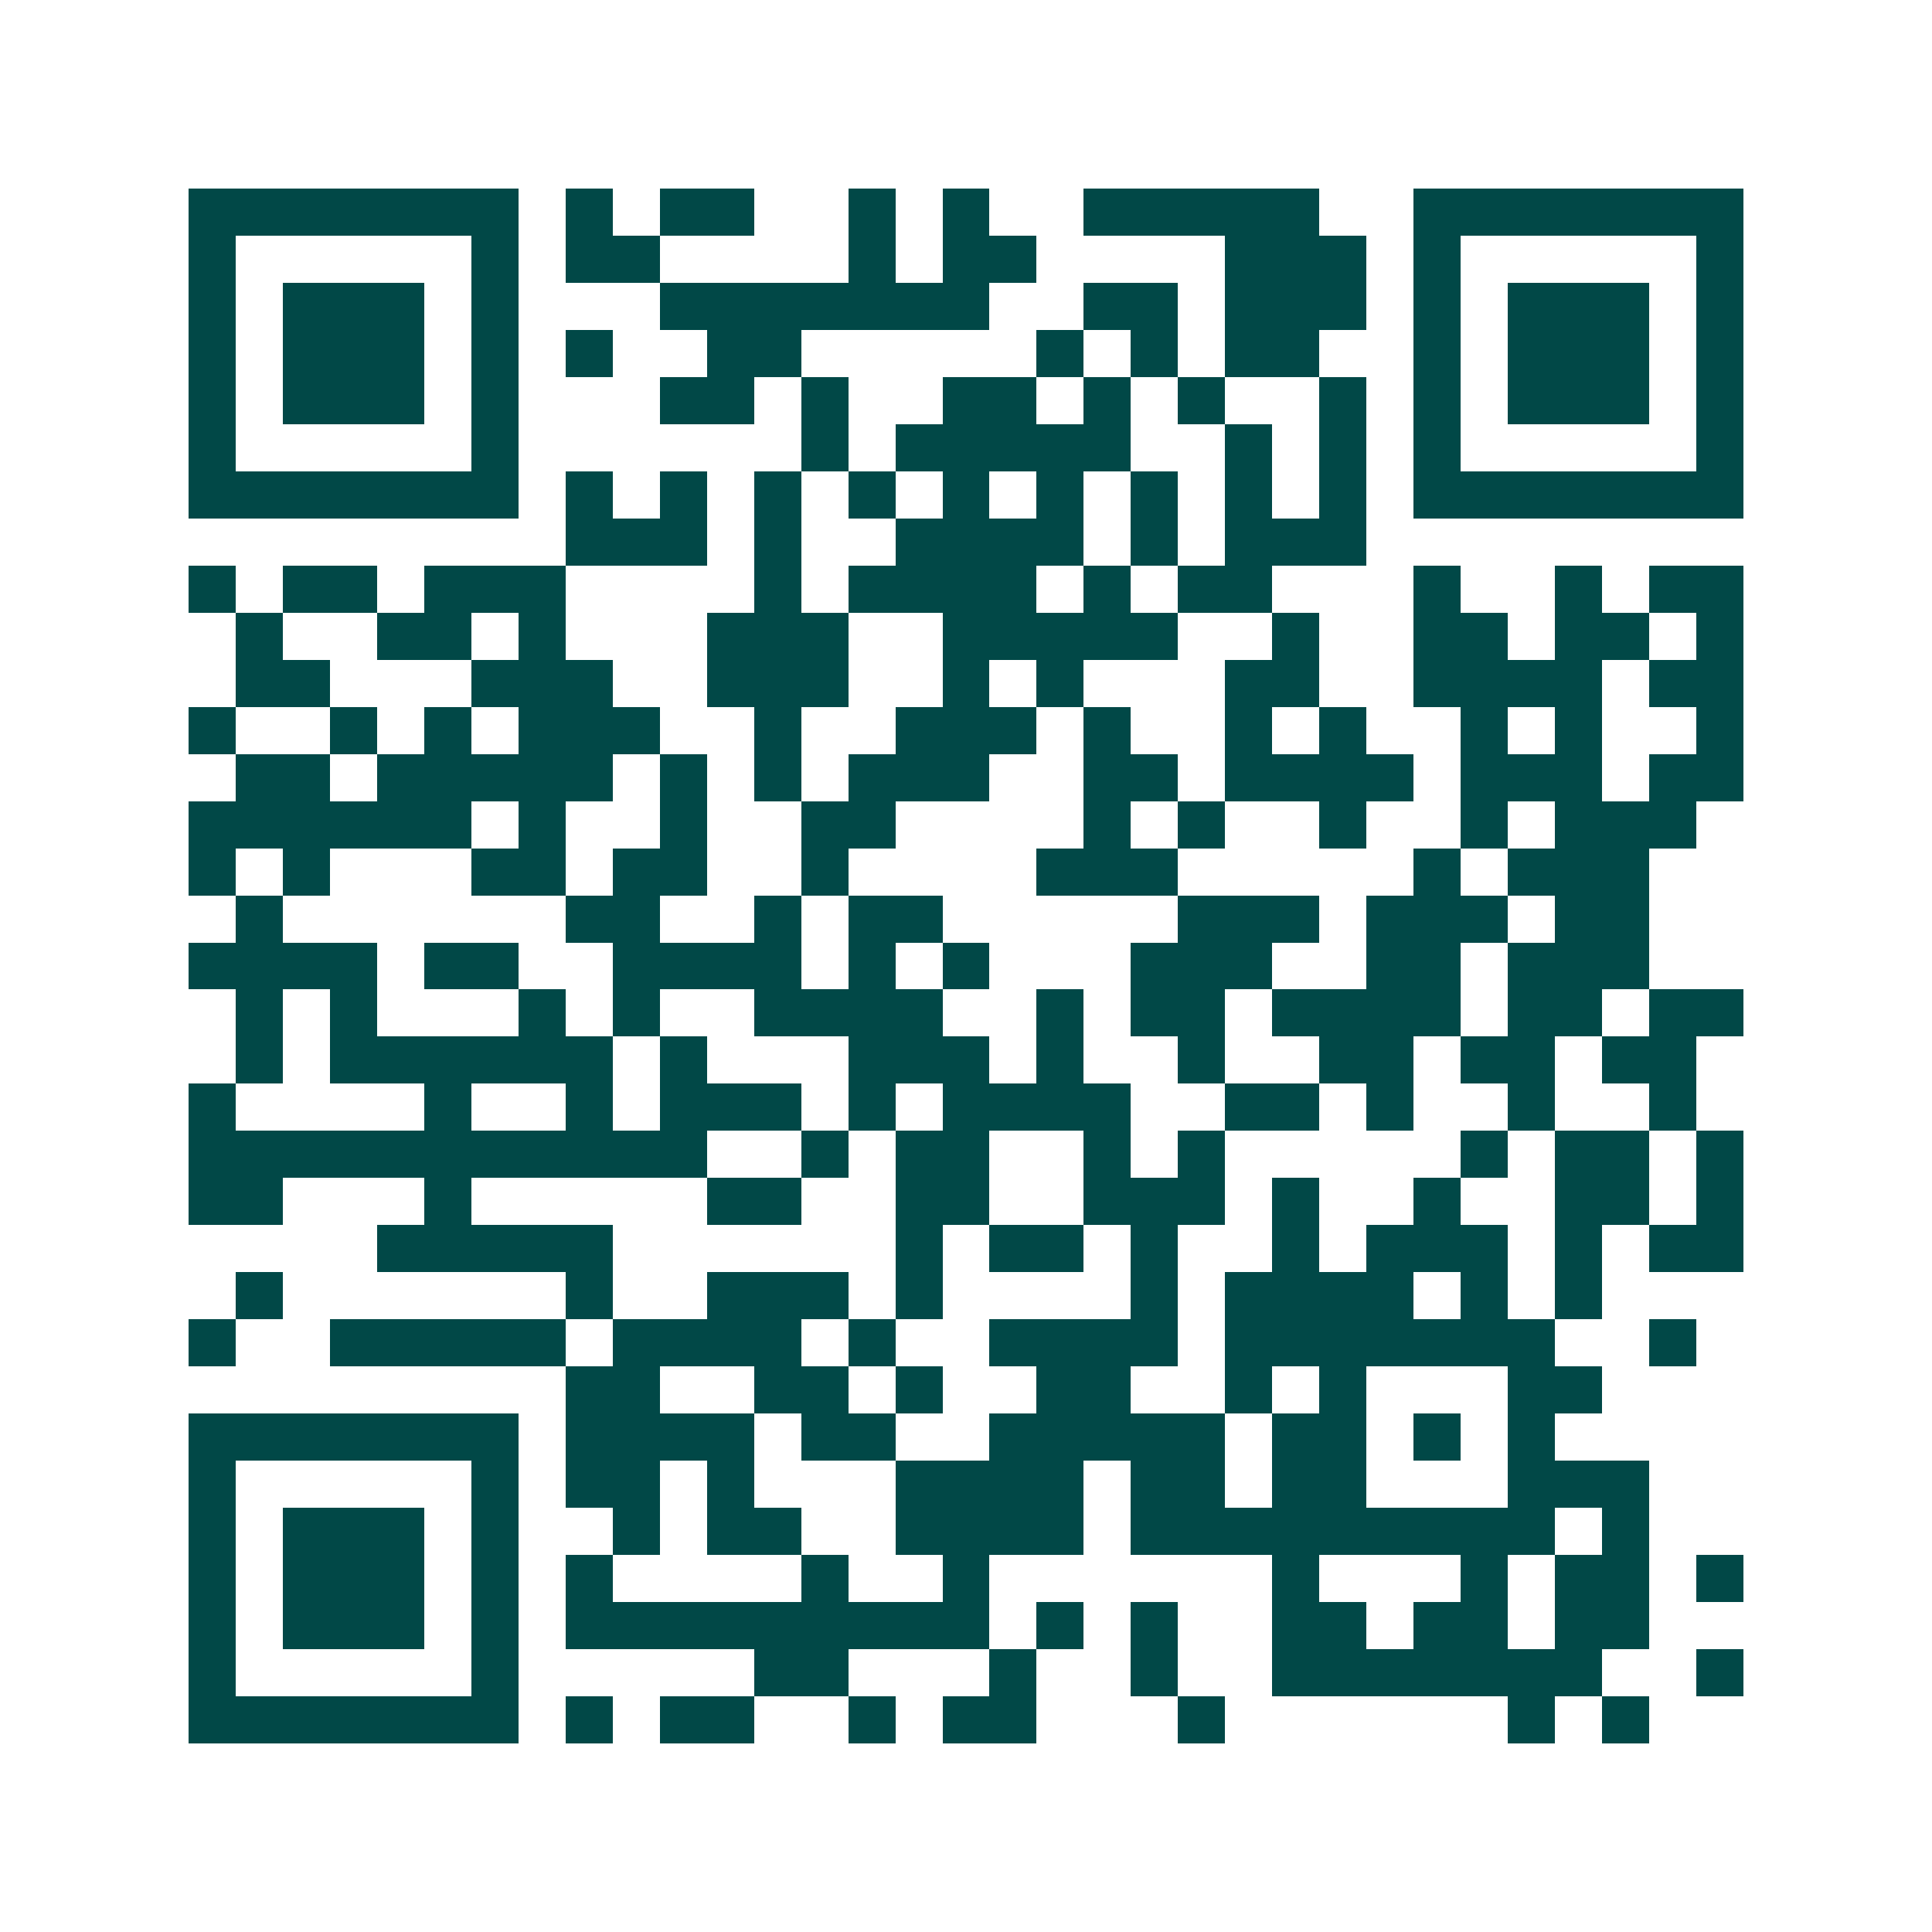 <svg xmlns="http://www.w3.org/2000/svg" width="200" height="200" viewBox="0 0 41 41" shape-rendering="crispEdges"><path fill="#ffffff" d="M0 0h41v41H0z"/><path stroke="#014847" d="M4 4.5h7m1 0h1m1 0h2m2 0h1m1 0h1m2 0h5m2 0h7M4 5.5h1m5 0h1m1 0h2m4 0h1m1 0h2m4 0h3m1 0h1m5 0h1M4 6.5h1m1 0h3m1 0h1m3 0h7m2 0h2m1 0h3m1 0h1m1 0h3m1 0h1M4 7.5h1m1 0h3m1 0h1m1 0h1m2 0h2m5 0h1m1 0h1m1 0h2m2 0h1m1 0h3m1 0h1M4 8.5h1m1 0h3m1 0h1m3 0h2m1 0h1m2 0h2m1 0h1m1 0h1m2 0h1m1 0h1m1 0h3m1 0h1M4 9.5h1m5 0h1m6 0h1m1 0h5m2 0h1m1 0h1m1 0h1m5 0h1M4 10.5h7m1 0h1m1 0h1m1 0h1m1 0h1m1 0h1m1 0h1m1 0h1m1 0h1m1 0h1m1 0h7M12 11.5h3m1 0h1m2 0h4m1 0h1m1 0h3M4 12.5h1m1 0h2m1 0h3m4 0h1m1 0h4m1 0h1m1 0h2m3 0h1m2 0h1m1 0h2M5 13.5h1m2 0h2m1 0h1m3 0h3m2 0h5m2 0h1m2 0h2m1 0h2m1 0h1M5 14.5h2m3 0h3m2 0h3m2 0h1m1 0h1m3 0h2m2 0h4m1 0h2M4 15.5h1m2 0h1m1 0h1m1 0h3m2 0h1m2 0h3m1 0h1m2 0h1m1 0h1m2 0h1m1 0h1m2 0h1M5 16.5h2m1 0h5m1 0h1m1 0h1m1 0h3m2 0h2m1 0h4m1 0h3m1 0h2M4 17.5h6m1 0h1m2 0h1m2 0h2m4 0h1m1 0h1m2 0h1m2 0h1m1 0h3M4 18.5h1m1 0h1m3 0h2m1 0h2m2 0h1m4 0h3m5 0h1m1 0h3M5 19.5h1m6 0h2m2 0h1m1 0h2m5 0h3m1 0h3m1 0h2M4 20.5h4m1 0h2m2 0h4m1 0h1m1 0h1m3 0h3m2 0h2m1 0h3M5 21.5h1m1 0h1m3 0h1m1 0h1m2 0h4m2 0h1m1 0h2m1 0h4m1 0h2m1 0h2M5 22.5h1m1 0h6m1 0h1m3 0h3m1 0h1m2 0h1m2 0h2m1 0h2m1 0h2M4 23.5h1m4 0h1m2 0h1m1 0h3m1 0h1m1 0h4m2 0h2m1 0h1m2 0h1m2 0h1M4 24.5h11m2 0h1m1 0h2m2 0h1m1 0h1m5 0h1m1 0h2m1 0h1M4 25.5h2m3 0h1m5 0h2m2 0h2m2 0h3m1 0h1m2 0h1m2 0h2m1 0h1M8 26.5h5m6 0h1m1 0h2m1 0h1m2 0h1m1 0h3m1 0h1m1 0h2M5 27.5h1m6 0h1m2 0h3m1 0h1m4 0h1m1 0h4m1 0h1m1 0h1M4 28.5h1m2 0h5m1 0h4m1 0h1m2 0h4m1 0h7m2 0h1M12 29.5h2m2 0h2m1 0h1m2 0h2m2 0h1m1 0h1m3 0h2M4 30.5h7m1 0h4m1 0h2m2 0h5m1 0h2m1 0h1m1 0h1M4 31.5h1m5 0h1m1 0h2m1 0h1m3 0h4m1 0h2m1 0h2m3 0h3M4 32.5h1m1 0h3m1 0h1m2 0h1m1 0h2m2 0h4m1 0h9m1 0h1M4 33.5h1m1 0h3m1 0h1m1 0h1m4 0h1m2 0h1m6 0h1m3 0h1m1 0h2m1 0h1M4 34.5h1m1 0h3m1 0h1m1 0h9m1 0h1m1 0h1m2 0h2m1 0h2m1 0h2M4 35.5h1m5 0h1m5 0h2m3 0h1m2 0h1m2 0h7m2 0h1M4 36.5h7m1 0h1m1 0h2m2 0h1m1 0h2m3 0h1m6 0h1m1 0h1"/></svg>
